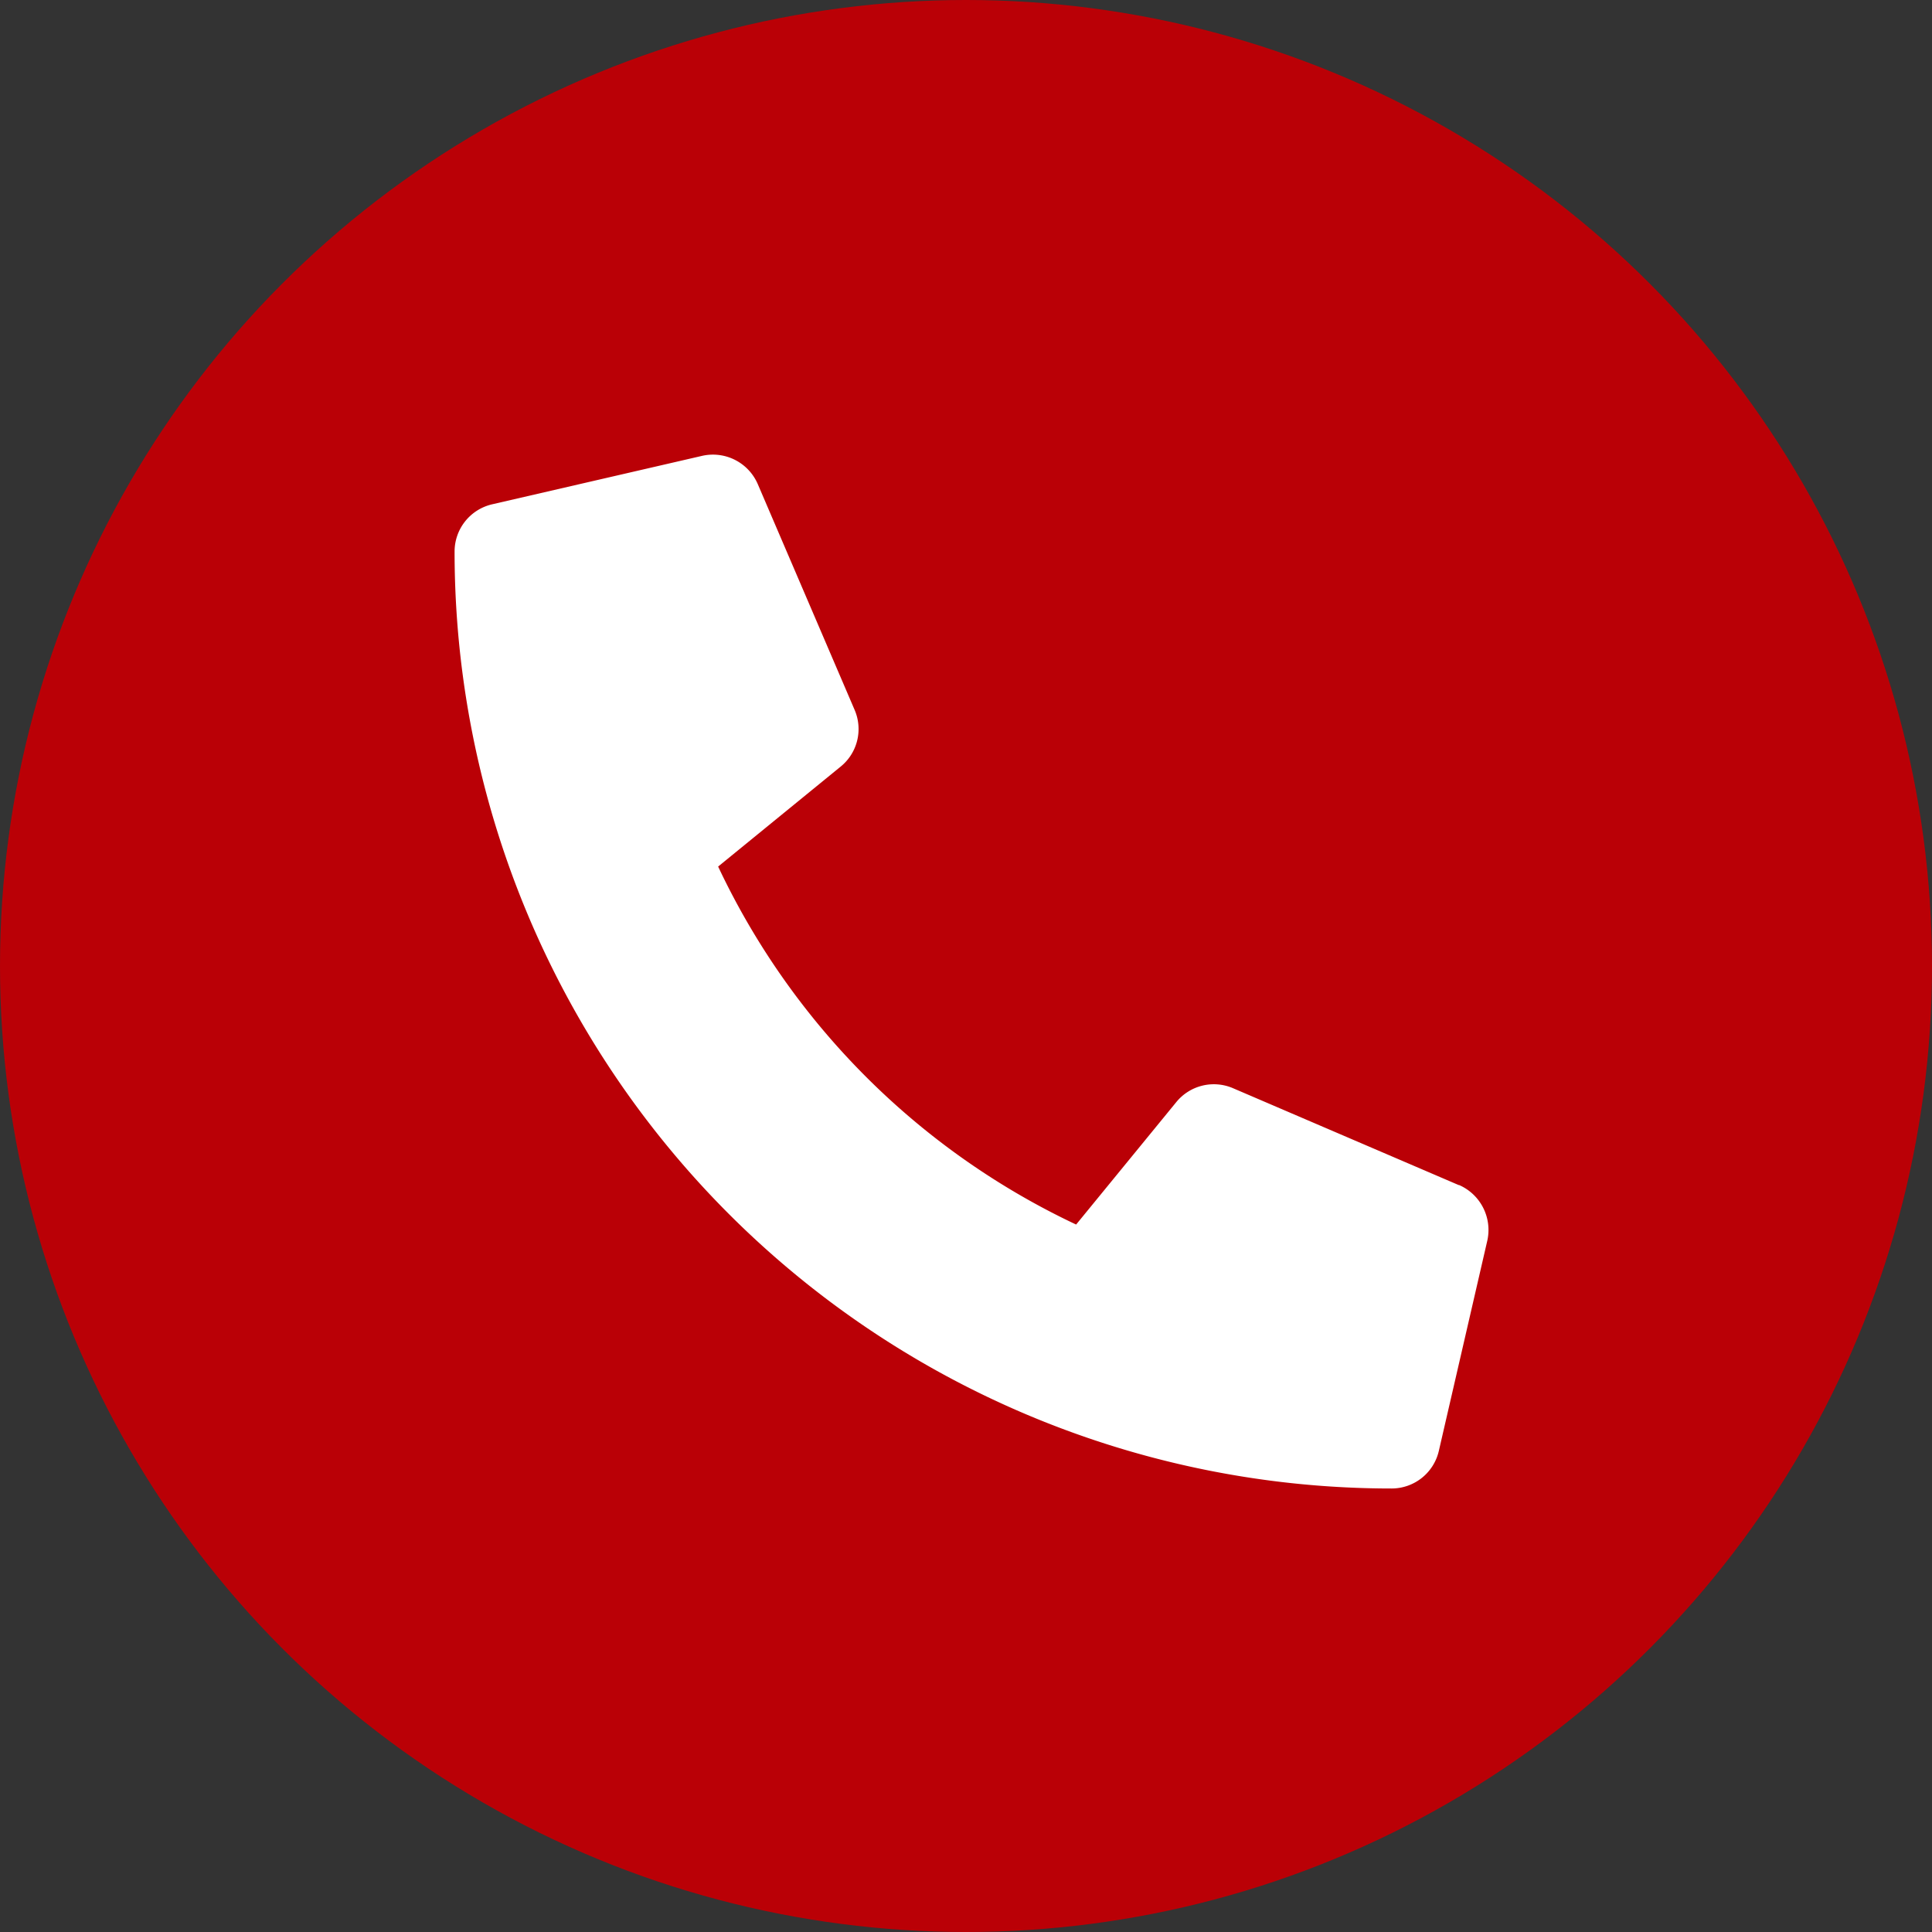 <svg height="34" viewBox="0 0 34 34" width="34" xmlns="http://www.w3.org/2000/svg"><rect x="0" y="0" width="34" height="34" fill="#333333" stroke="none"/><circle cx="17" cy="17" fill="#ba0006" r="17"/><path d="m17.675 12.857-3.975-1.706a.853.853 0 0 0 -1 .245l-1.762 2.154a13.172 13.172 0 0 1 -6.3-6.3l2.156-1.759a.851.851 0 0 0 .245-1l-1.705-3.975a.859.859 0 0 0 -.977-.494l-3.696.853a.853.853 0 0 0 -.661.831 16.487 16.487 0 0 0 16.489 16.489.853.853 0 0 0 .832-.661l.853-3.7a.863.863 0 0 0 -.5-.981z" fill="#fff" transform="translate(8 8)"/></svg>